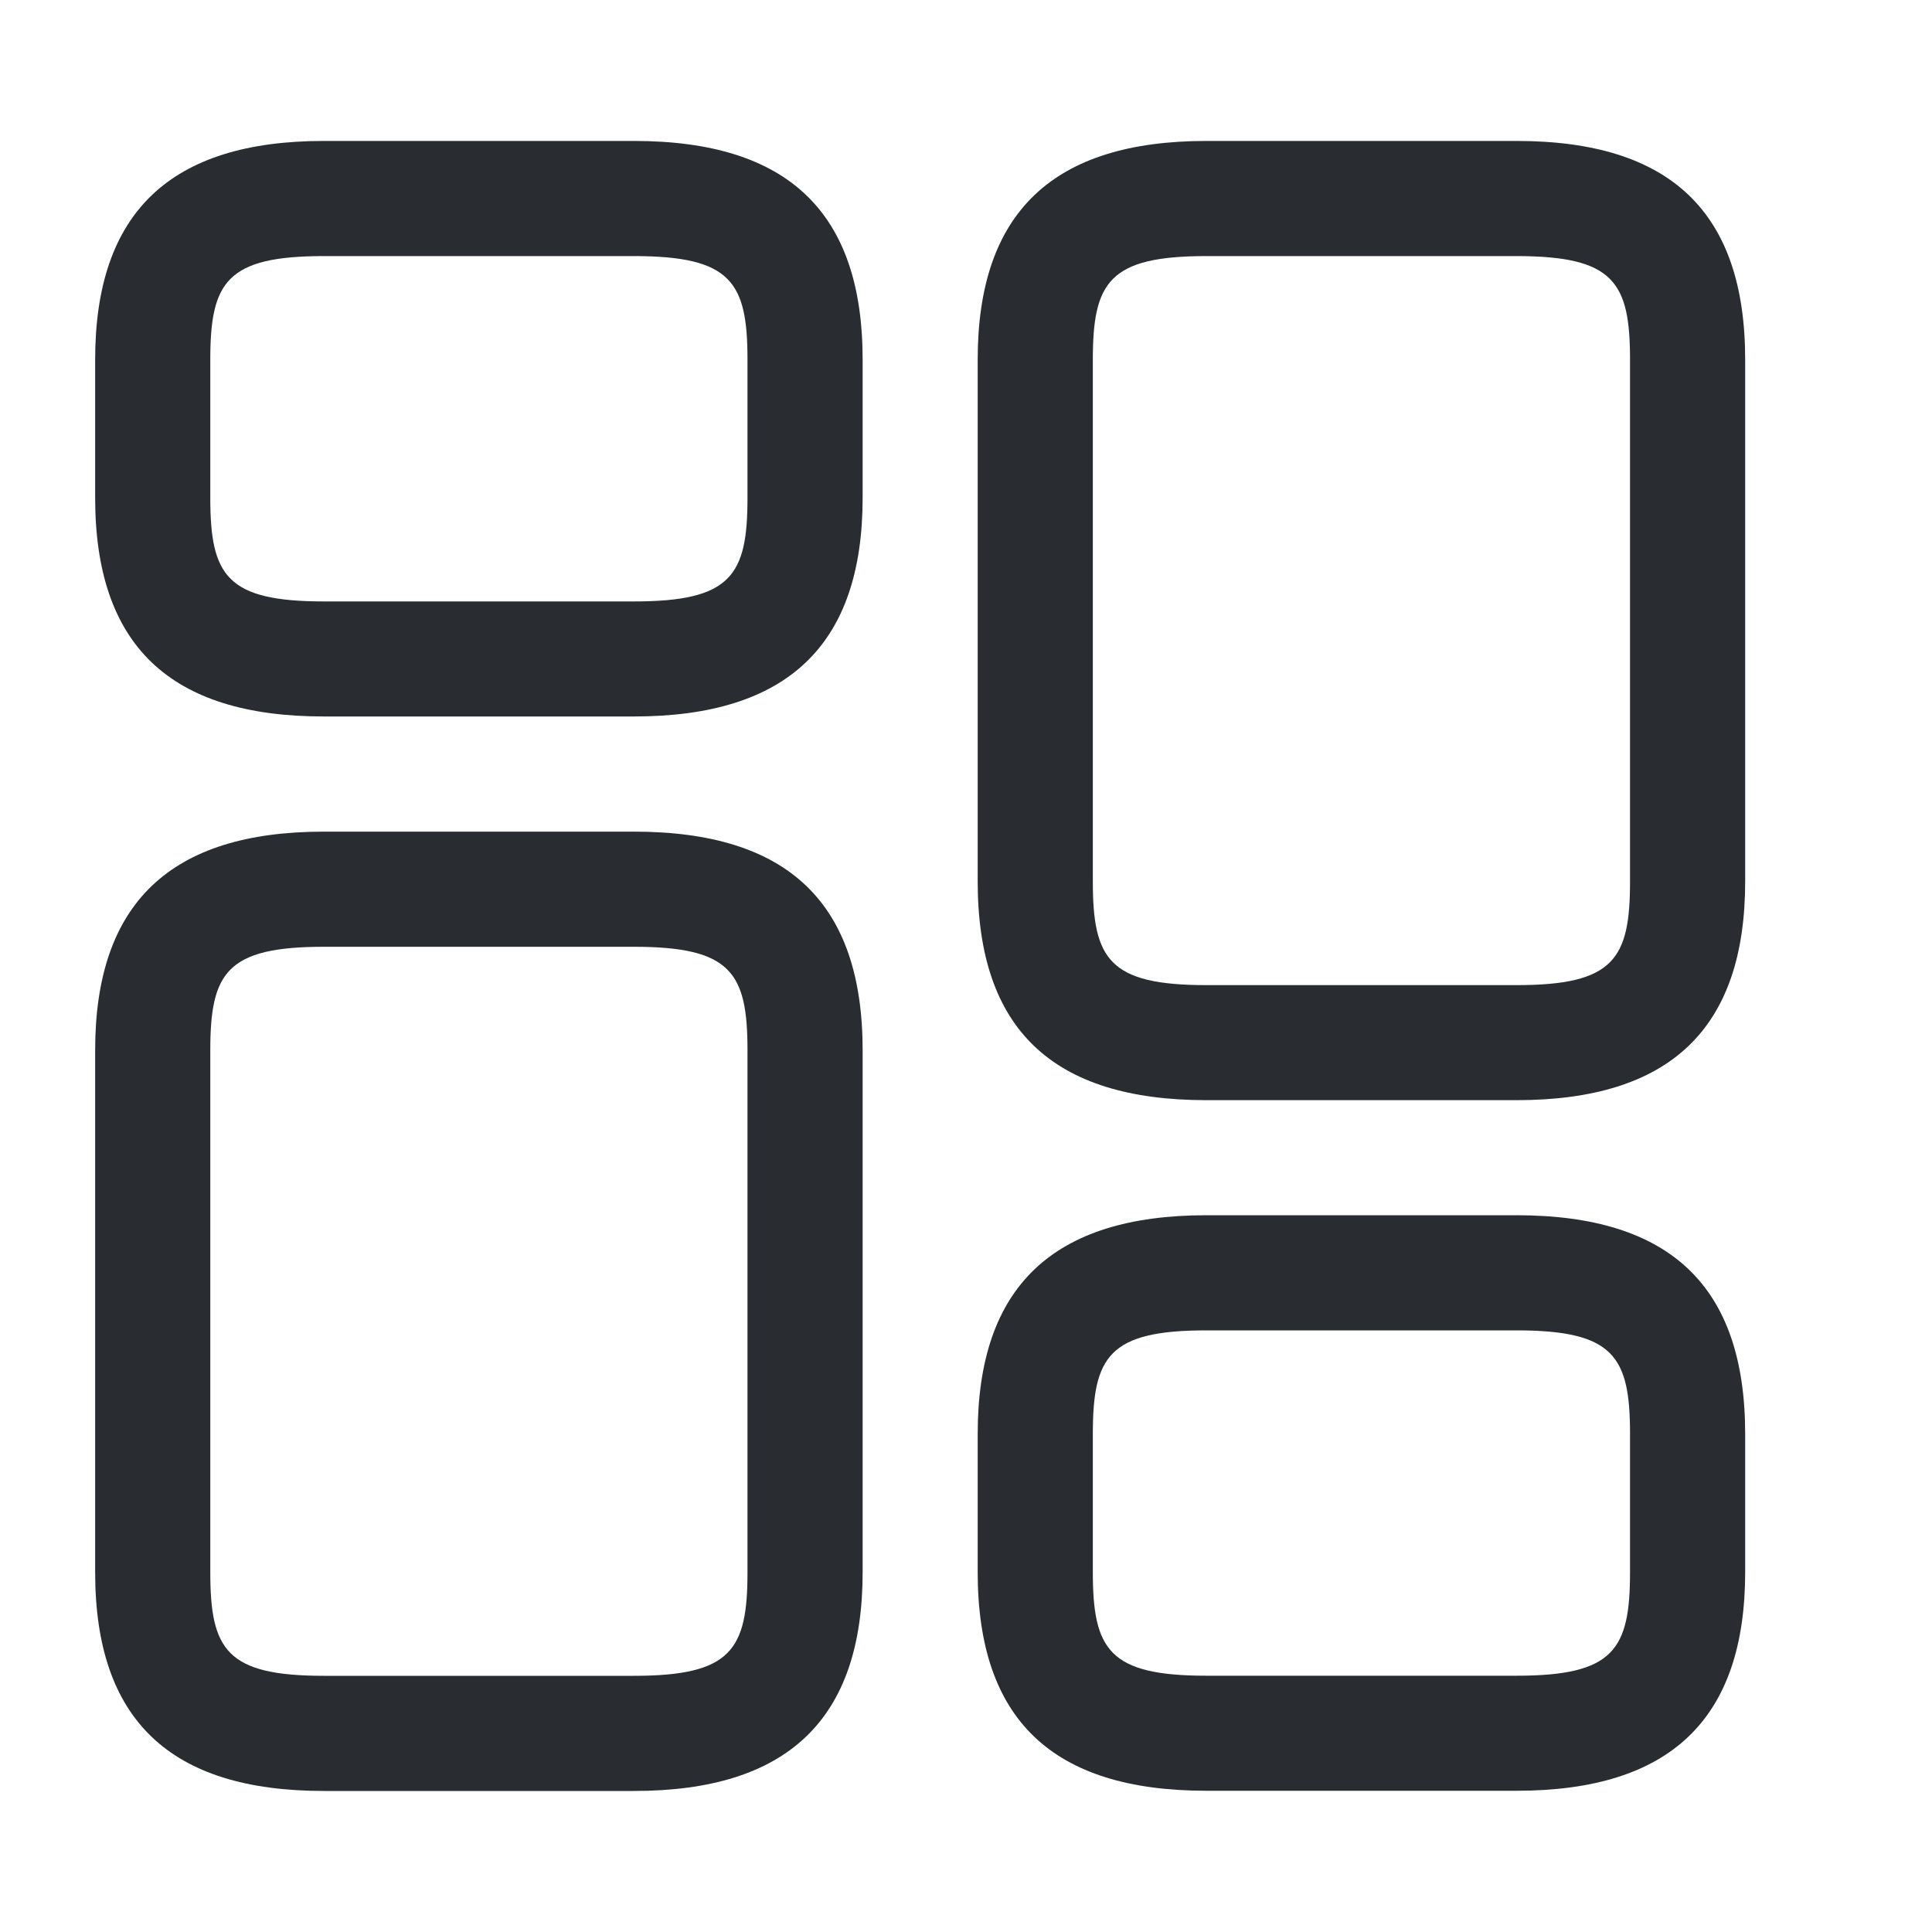 <svg width="20" height="20" viewBox="0 0 20 20" fill="none" xmlns="http://www.w3.org/2000/svg">
<path d="M15.698 11.389H12.489C10.892 11.389 10.121 10.651 10.121 9.125V3.723C10.121 2.198 10.9 1.459 12.489 1.459H15.698C17.295 1.459 18.066 2.198 18.066 3.723V9.125C18.066 10.651 17.287 11.389 15.698 11.389ZM12.489 2.651C11.48 2.651 11.313 2.921 11.313 3.723V9.125C11.313 9.928 11.48 10.198 12.489 10.198H15.698C16.707 10.198 16.874 9.928 16.874 9.125V3.723C16.874 2.921 16.707 2.651 15.698 2.651H12.489Z" fill="#292D32"/>
<path d="M15.698 18.538H12.489C10.892 18.538 10.121 17.8 10.121 16.274V14.844C10.121 13.319 10.9 12.58 12.489 12.58H15.698C17.295 12.58 18.066 13.319 18.066 14.844V16.274C18.066 17.8 17.287 18.538 15.698 18.538ZM12.489 13.772C11.48 13.772 11.313 14.042 11.313 14.844V16.274C11.313 17.077 11.48 17.347 12.489 17.347H15.698C16.707 17.347 16.874 17.077 16.874 16.274V14.844C16.874 14.042 16.707 13.772 15.698 13.772H12.489Z" fill="#292D32"/>
<path d="M6.562 18.54H3.353C1.756 18.54 0.985 17.801 0.985 16.276V10.873C0.985 9.348 1.764 8.609 3.353 8.609H6.562C8.159 8.609 8.93 9.348 8.93 10.873V16.276C8.93 17.801 8.151 18.54 6.562 18.54ZM3.353 9.801C2.344 9.801 2.177 10.071 2.177 10.873V16.276C2.177 17.078 2.344 17.348 3.353 17.348H6.562C7.571 17.348 7.738 17.078 7.738 16.276V10.873C7.738 10.071 7.571 9.801 6.562 9.801H3.353Z" fill="#292D32"/>
<path d="M6.562 7.417H3.353C1.756 7.417 0.985 6.678 0.985 5.153V3.723C0.985 2.198 1.764 1.459 3.353 1.459H6.562C8.159 1.459 8.93 2.198 8.93 3.723V5.153C8.93 6.678 8.151 7.417 6.562 7.417ZM3.353 2.651C2.344 2.651 2.177 2.921 2.177 3.723V5.153C2.177 5.956 2.344 6.226 3.353 6.226H6.562C7.571 6.226 7.738 5.956 7.738 5.153V3.723C7.738 2.921 7.571 2.651 6.562 2.651H3.353Z" fill="#292D32"/>
</svg>
